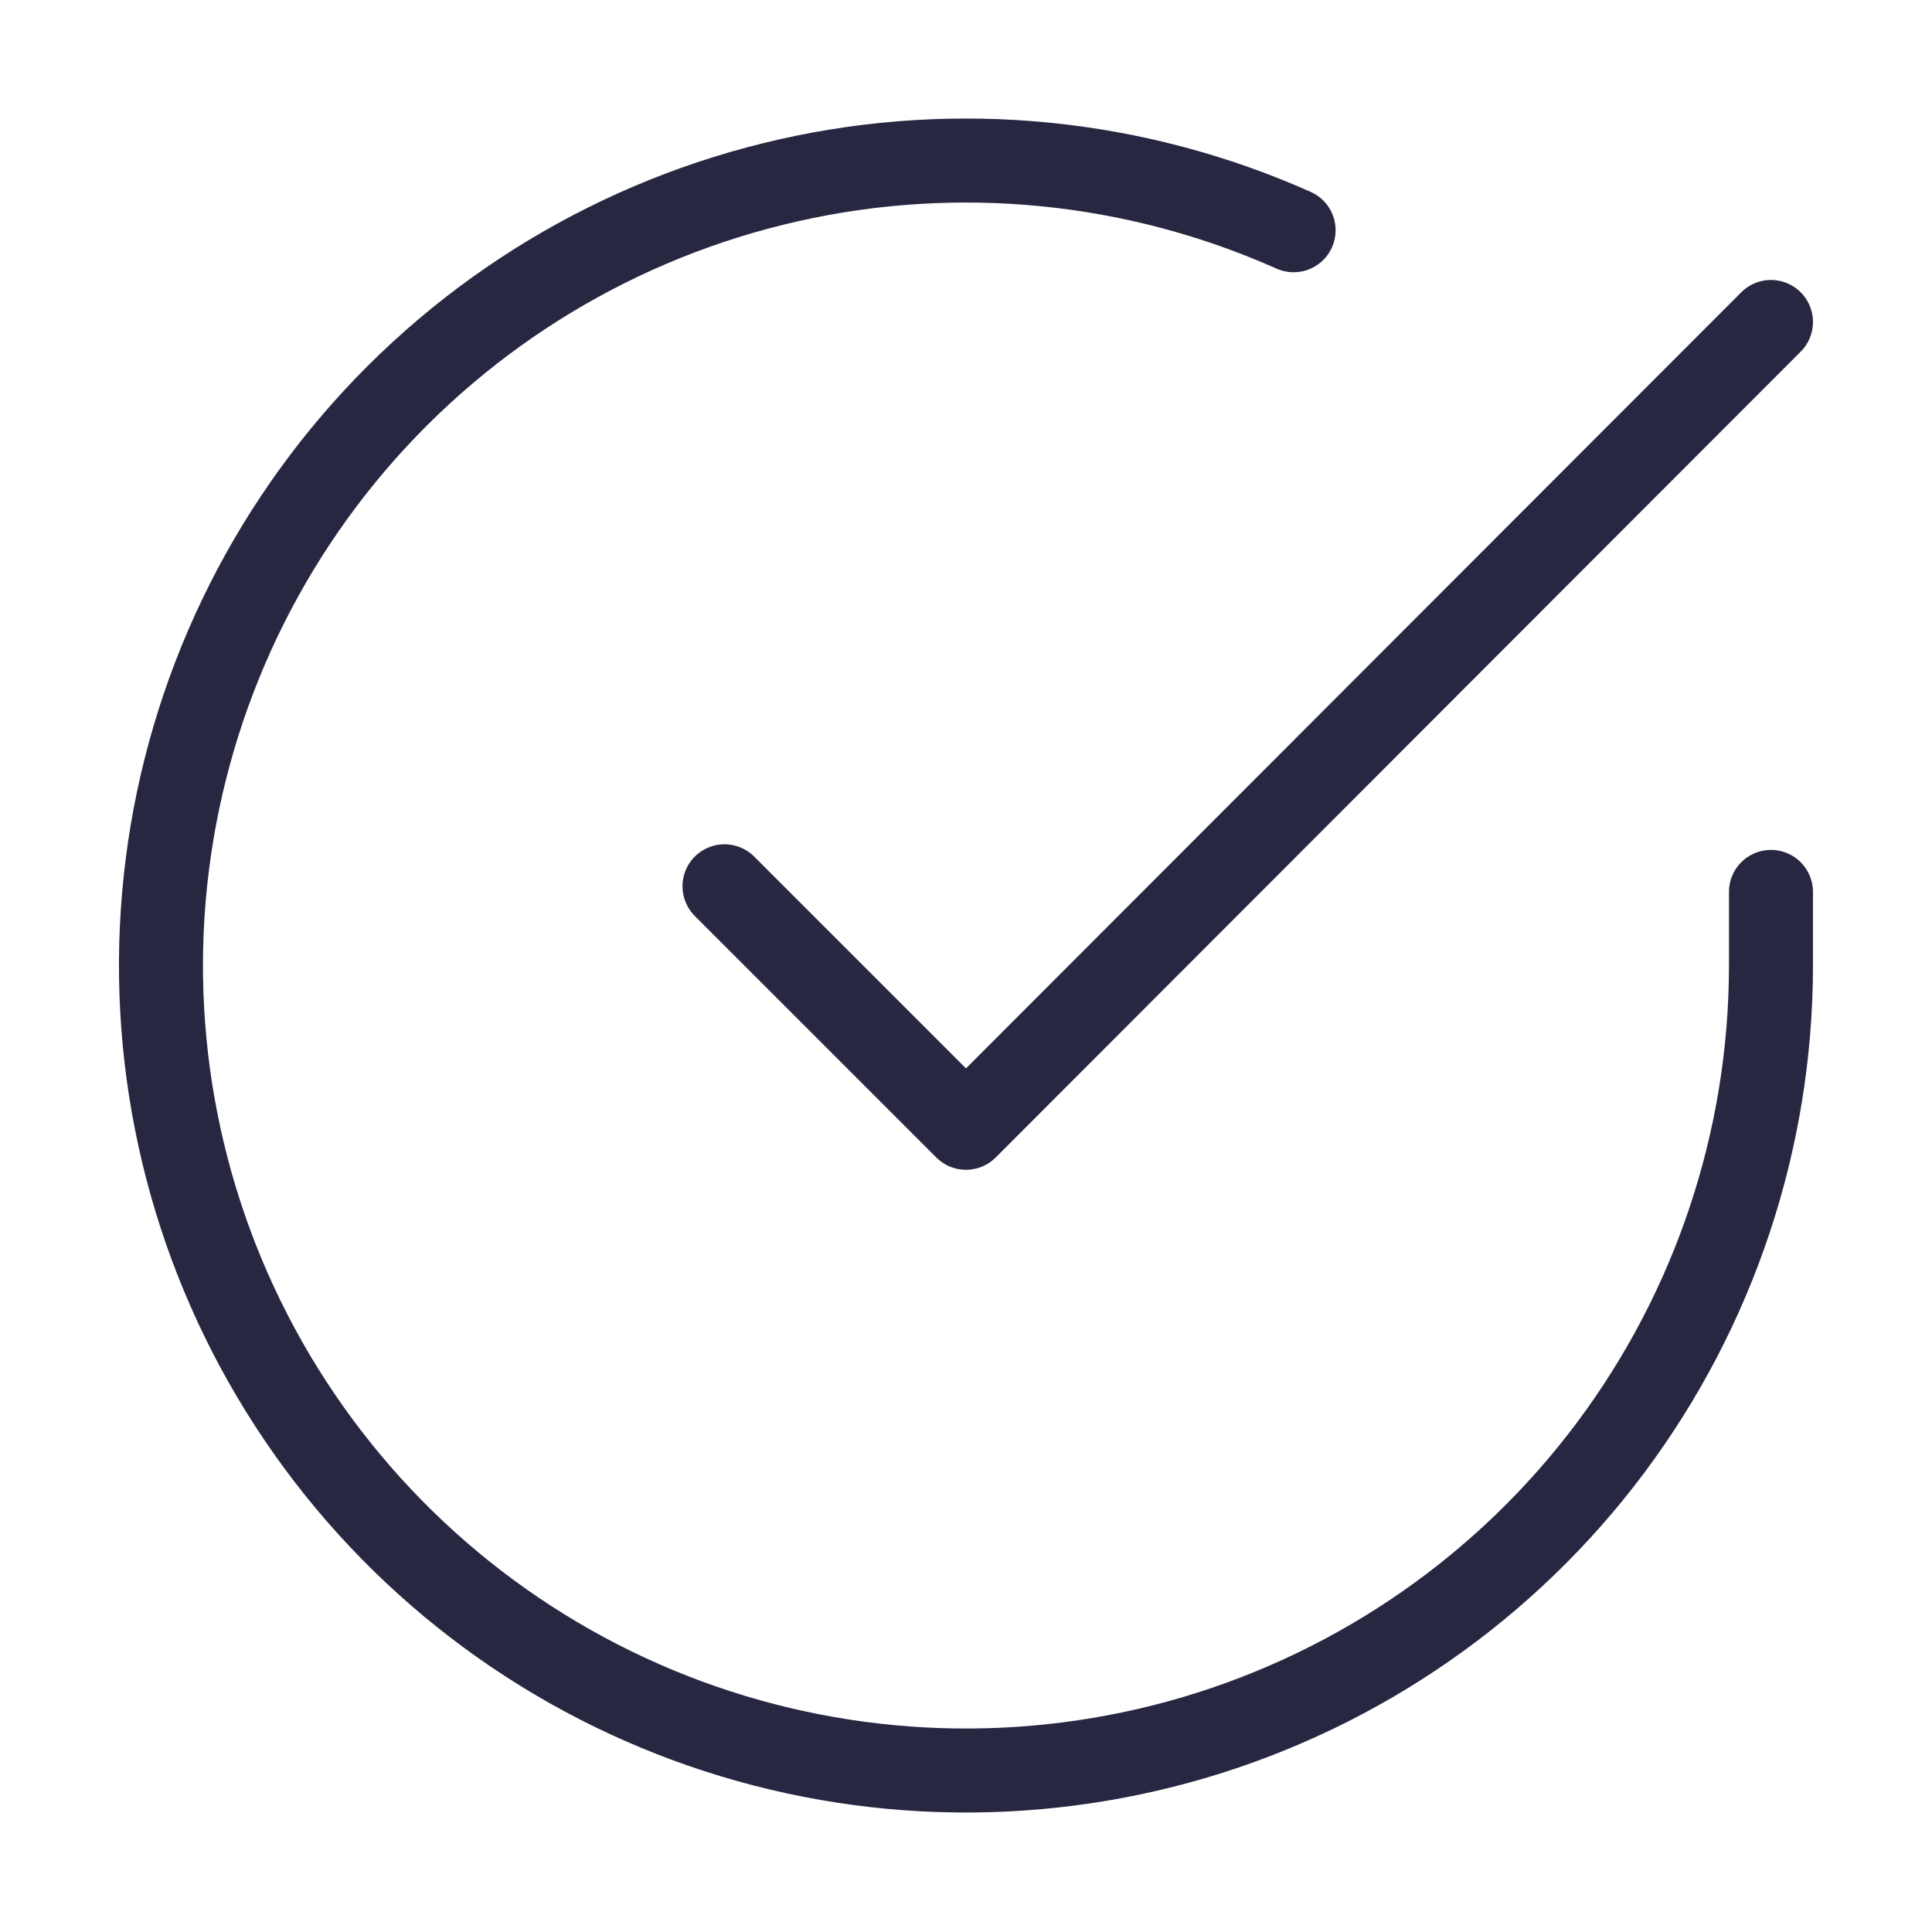 <svg xmlns="http://www.w3.org/2000/svg" width="23" height="23" viewBox="0 0 23 23" fill="none"><path d="M21.083 10.618V11.5C21.081 13.567 20.412 15.577 19.175 17.233C17.938 18.888 16.198 20.099 14.217 20.685C12.235 21.27 10.117 21.2 8.178 20.484C6.24 19.768 4.585 18.444 3.46 16.71C2.335 14.977 1.801 12.926 1.937 10.864C2.073 8.802 2.872 6.839 4.214 5.268C5.557 3.697 7.372 2.602 9.387 2.147C11.403 1.691 13.512 1.9 15.4 2.741" stroke="#272742" stroke-linecap="round" stroke-linejoin="round"></path><path d="M21.083 3.833L11.5 13.426L8.625 10.551" stroke="#272742" stroke-linecap="round" stroke-linejoin="round"></path></svg>